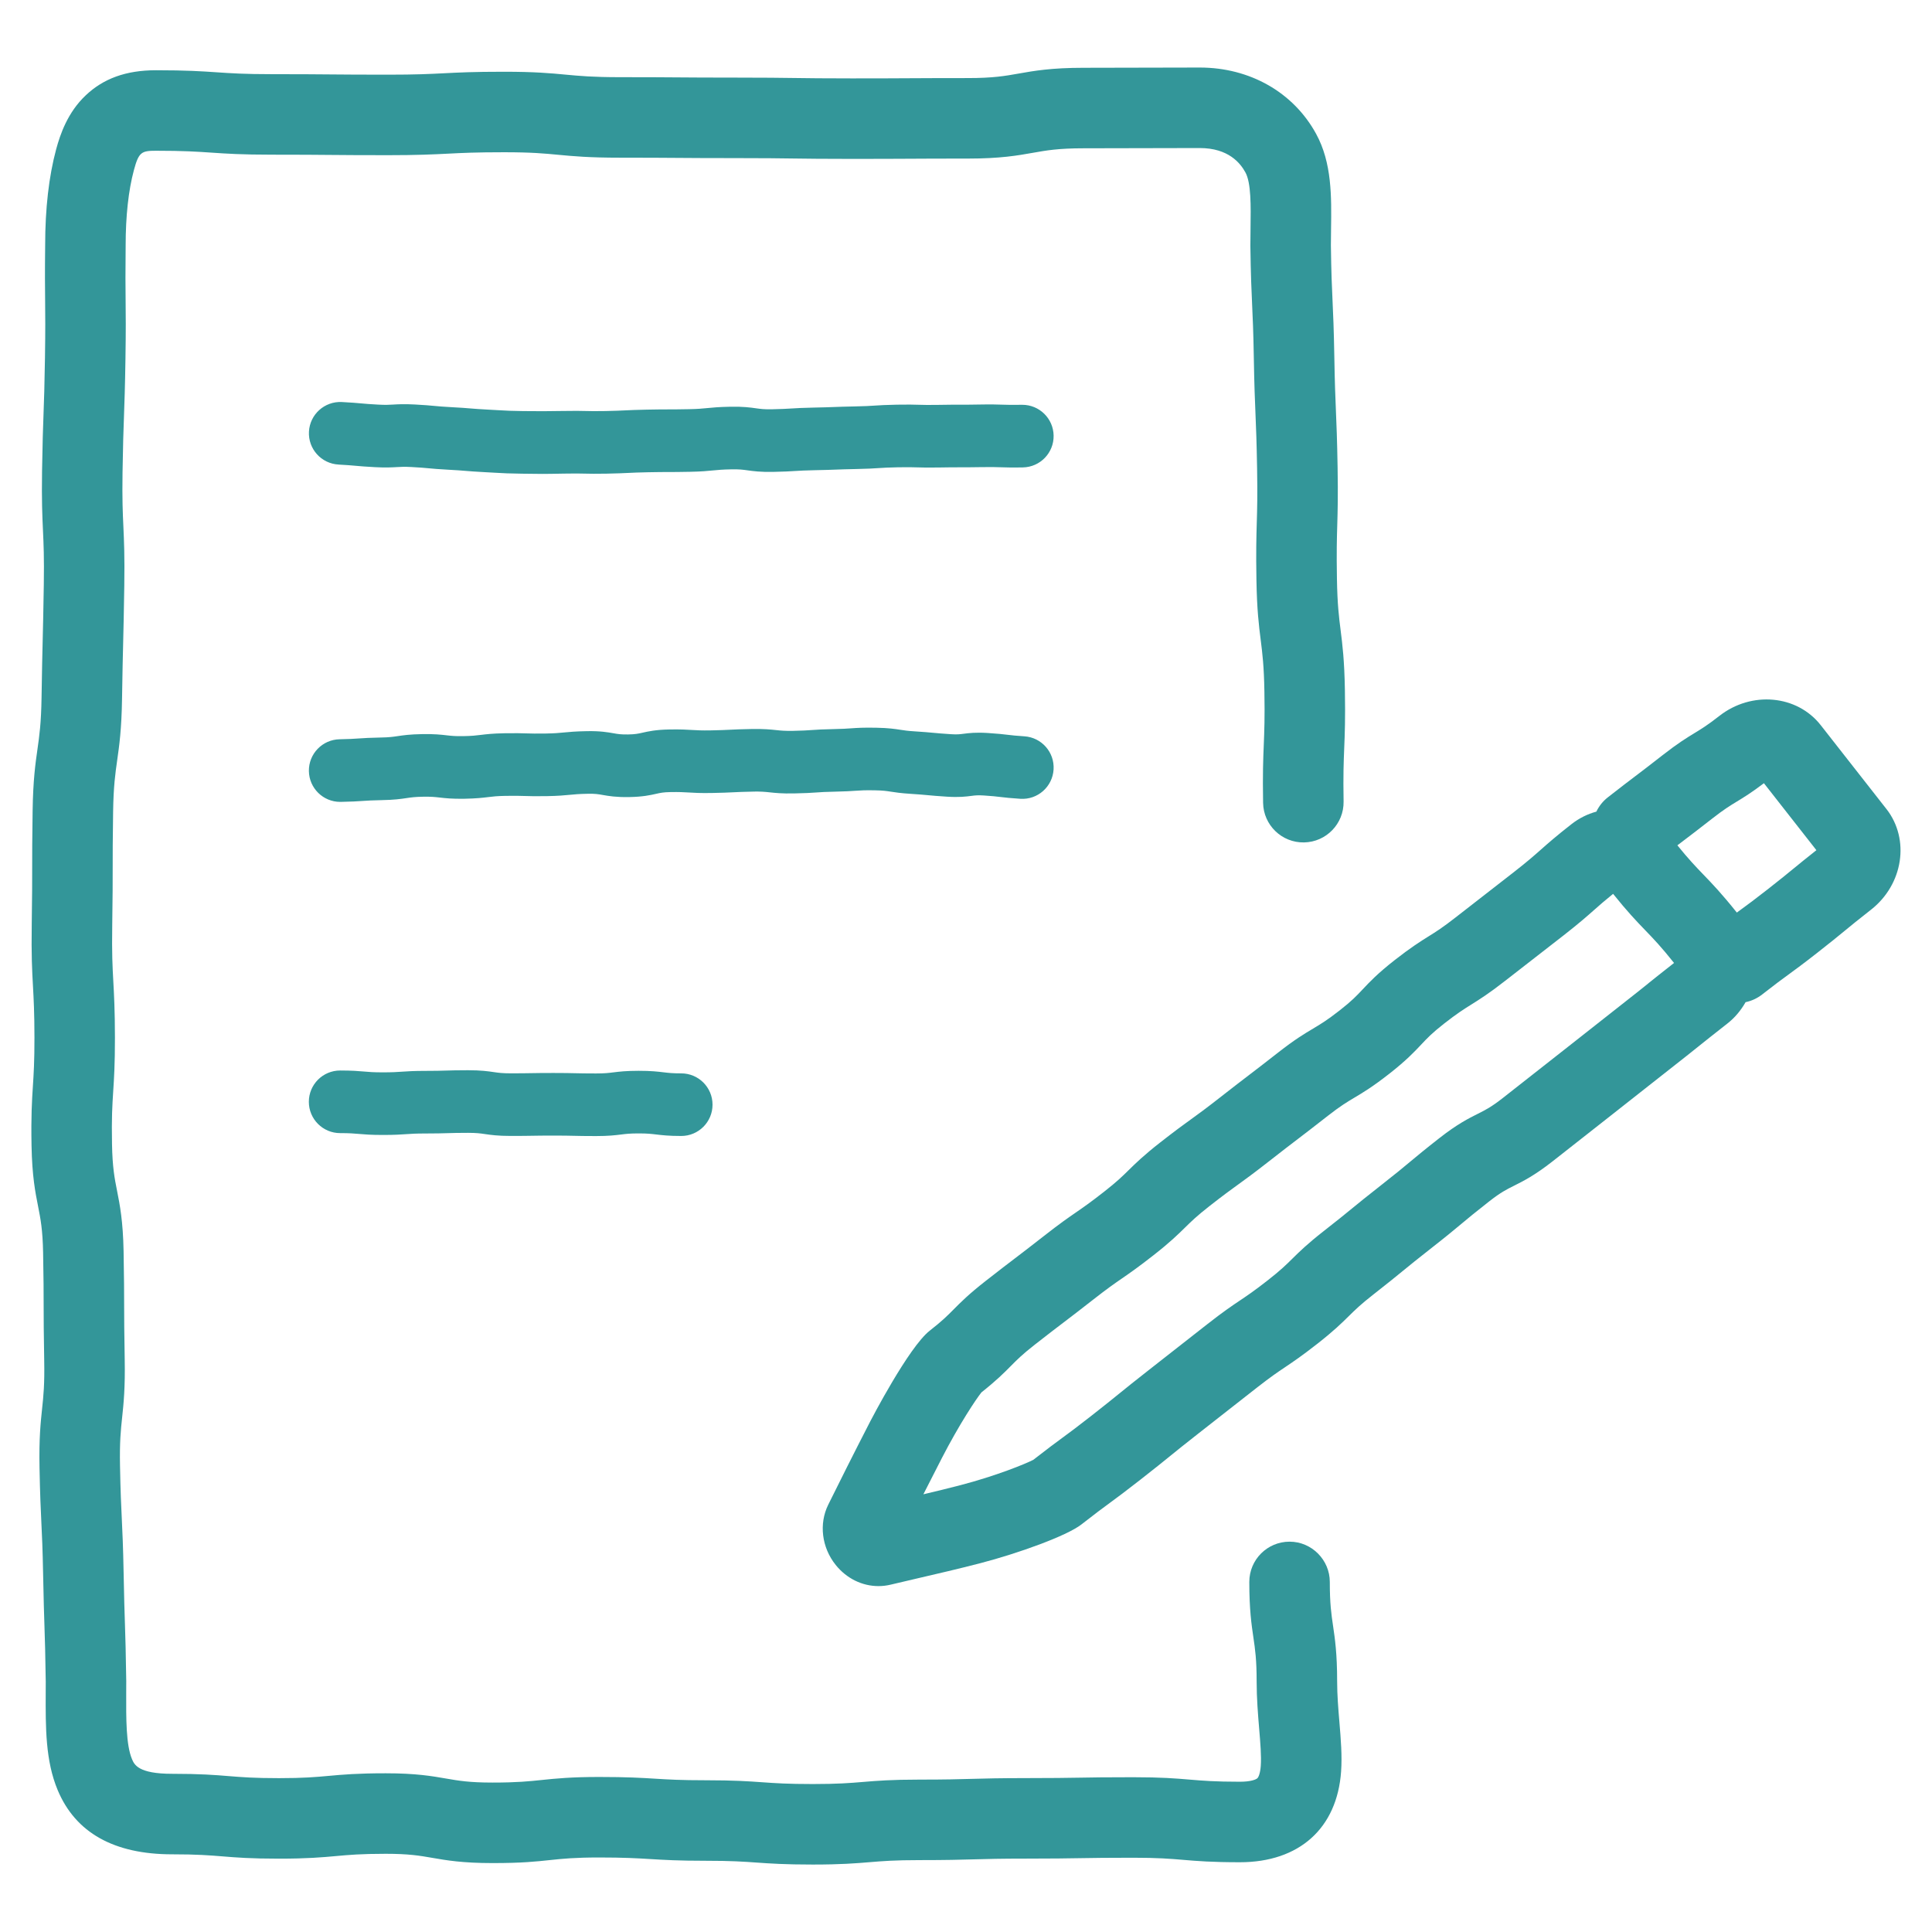 <?xml version="1.0" encoding="UTF-8"?>
<svg id="Layer_1" data-name="Layer 1" xmlns="http://www.w3.org/2000/svg" viewBox="0 0 1080 1080">
  <defs>
    <style>
      .cls-1 {
        fill: none;
      }

      .cls-2 {
        fill: #339699;
      }
    </style>
  </defs>
  <g>
    <path class="cls-2" d="M747.47,939.91c0-15.55-1.22-23.81-2.29-31.09-.97-6.58-1.81-12.27-1.81-24.52s-10.07-22.5-22.5-22.5-22.5,10.07-22.5,22.5c0,15.55,1.22,23.81,2.29,31.09.97,6.58,1.81,12.27,1.81,24.52,0,9.51.75,18.51,1.41,26.45.66,7.9,1.28,15.37.9,20.73-.29,4.04-1.19,6.26-1.87,6.93-.75.73-3.65,1.98-9.81,1.98-13.97,0-20.76-.58-27.94-1.18-7.8-.66-15.87-1.34-31.74-1.34s-22.78.12-30.21.25c-7.58.12-14.74.24-29.48.24s-22.99.22-30.48.43c-7.51.21-14.6.41-29.21.41-15.85,0-23.91.67-31.71,1.32-7.2.6-13.99,1.16-27.98,1.16s-20.99-.48-28.26-1c-7.72-.54-15.71-1.11-31.43-1.11-14.23,0-21.14-.43-28.46-.88-7.67-.47-15.61-.96-31.22-.96s-24.28.86-32.19,1.69c-7.07.74-13.75,1.44-27.49,1.44-12.98,0-19.01-1.05-25.98-2.26-7.89-1.37-16.84-2.93-33.7-2.93-15.95,0-24.05.74-31.89,1.45-7.15.65-13.9,1.27-27.8,1.27s-20.81-.56-28.02-1.14c-7.79-.64-15.84-1.29-31.68-1.29-19.01,0-21.18-5.17-22.47-8.26-3.33-7.95-3.27-22.73-3.21-37.03,0-2.11.02-4.23.02-6.36,0-.11,0-.21,0-.32-.23-16.3-.48-23.95-.74-32.05-.23-7.02-.47-14.29-.72-28.03-.29-15.33-.67-23.12-1.03-30.65-.37-7.54-.71-14.65-.99-29.32-.26-13.59.41-19.91,1.19-27.23.82-7.7,1.74-16.43,1.43-32.82-.28-14.8-.29-22-.31-29.61-.01-7.47-.03-15.19-.31-30.38-.32-16.98-2.09-25.96-3.66-33.88-1.38-6.97-2.57-13-2.81-26.01-.28-14.93.16-21.66.66-29.45.47-7.18.99-15.31.97-30.18-.02-15.36-.49-23.81-.9-31.26-.46-8.35-.86-15.57-.61-31.65.25-15.99.25-24.11.25-31.97,0-7.69,0-15.65.24-31.29.22-14.39,1.22-21.37,2.27-28.76,1.15-8.06,2.46-17.2,2.72-34.43.24-15.71.44-23.7.63-31.42.19-7.83.39-15.92.63-31.84.25-16.51-.14-24.91-.51-33.03-.36-7.79-.7-15.14-.47-30.26.24-15.58.51-23.15.8-31.16.28-7.89.58-16.05.83-32.1.26-16.68.18-24.65.09-33.08-.08-7.51-.15-15.29.02-30.28,0-.09,0-.18,0-.27,0-16.32,1.59-30.86,4.6-42.03,2.73-10.16,4.24-10.89,12.41-10.89,15.44,0,22.95.51,30.89,1.05,8.34.57,16.97,1.15,33.93,1.15s24.29.07,32.21.14c8.02.07,16.3.14,32.61.14s25.3-.43,33.55-.85c8.04-.41,15.64-.79,31.28-.79s22.51.69,30.3,1.42c8.48.8,17.26,1.62,34.52,1.62,16.12,0,24.32.06,32.25.12,8.01.06,16.29.12,32.57.12s24.22.11,32.11.22c8.04.11,16.36.22,32.71.22s24.54-.05,32.54-.09c7.93-.05,16.14-.09,32.28-.09,18.19,0,27.84-1.71,36.35-3.22,7.65-1.36,14.26-2.53,28.48-2.53,16.25,0,24.38-.03,32.5-.07,8.08-.03,16.16-.07,32.32-.07s22.77,8.53,25.55,13.62c3.22,5.88,3.04,18.71,2.86,31.12-.04,3.15-.09,6.41-.09,9.72,0,.1,0,.2,0,.3.22,16.45.6,24.68.97,32.63.34,7.36.7,14.97.95,29.69.27,15.84.61,23.88.94,31.67.33,7.86.64,15.28.9,30.56.26,15.04.05,22.35-.18,30.09-.23,7.91-.47,16.09-.19,32.18.29,16.78,1.36,25.29,2.4,33.52.93,7.37,1.81,14.32,2.05,28.67.26,14.91-.04,22.16-.35,29.83-.33,7.98-.66,16.23-.38,32.45.21,12.42,10.46,22.34,22.89,22.11,12.42-.22,22.32-10.46,22.11-22.89-.26-14.91.04-22.16.35-29.83.33-7.98.66-16.23.38-32.45-.29-16.78-1.36-25.29-2.4-33.52-.93-7.37-1.81-14.32-2.05-28.67-.26-15.04-.05-22.35.18-30.09.23-7.91.47-16.09.19-32.18-.27-15.84-.61-23.88-.94-31.67-.33-7.86-.64-15.28-.9-30.56-.27-15.38-.64-23.32-.99-31-.37-7.91-.72-15.39-.92-30.98,0-2.95.04-5.99.09-8.94.26-18.24.53-37.1-8.38-53.37-12.69-23.17-36.99-37.01-65.03-37.01-16.25,0-24.38.03-32.51.07-8.08.03-16.16.07-32.32.07-18.19,0-27.84,1.71-36.35,3.22-7.65,1.36-14.26,2.53-28.48,2.53-16.27,0-24.54.05-32.54.09-7.93.05-16.14.09-32.28.09s-24.22-.11-32.11-.22c-8.04-.11-16.36-.22-32.71-.22s-24.32-.06-32.25-.12c-8.01-.06-16.29-.12-32.57-.12-15.15,0-22.51-.69-30.3-1.42-8.48-.8-17.26-1.62-34.52-1.62s-25.3.43-33.55.85c-8.04.41-15.64.79-31.28.79s-24.29-.07-32.21-.14c-8.02-.07-16.31-.14-32.61-.14-15.44,0-22.95-.51-30.89-1.05-8.34-.57-16.97-1.15-33.93-1.15s-29.5,4.72-39.34,14.04c-10.1,9.55-14.26,21.79-16.52,30.16-4.07,15.11-6.13,33.15-6.14,53.6-.18,15.39-.1,23.39-.02,31.13.08,8.14.16,15.83-.09,31.94-.24,15.58-.51,23.15-.8,31.16-.29,7.89-.58,16.05-.83,32.1-.25,16.51.14,24.91.51,33.03.36,7.79.7,15.14.47,30.26-.24,15.71-.44,23.7-.63,31.42-.19,7.83-.39,15.92-.63,31.84-.22,14.39-1.22,21.37-2.27,28.76-1.15,8.06-2.46,17.2-2.72,34.43-.25,15.98-.25,24.11-.25,31.97,0,7.69,0,15.65-.24,31.3-.27,17.67.19,26,.68,34.82.4,7.22.81,14.69.83,28.84.02,13.38-.44,20.41-.88,27.2-.52,8.06-1.06,16.4-.75,33.21.32,16.98,2.09,25.96,3.66,33.88,1.38,6.97,2.57,13,2.81,26.01.28,14.8.29,22,.3,29.61.01,7.47.03,15.19.31,30.38.26,13.59-.41,19.91-1.19,27.23-.82,7.7-1.74,16.43-1.43,32.82.29,15.33.67,23.12,1.03,30.65.37,7.54.71,14.65.99,29.32.26,14.05.51,21.47.74,28.65.26,7.86.5,15.29.72,31.06,0,2.02,0,4.03-.02,6.02-.08,19.65-.16,38.22,6.7,54.59,9.97,23.81,31.49,35.88,63.98,35.88,14.01,0,20.81.56,28.02,1.14,7.79.64,15.84,1.29,31.68,1.29s24.05-.74,31.89-1.45c7.15-.65,13.9-1.27,27.8-1.27,12.98,0,19.01,1.05,25.98,2.26,7.89,1.37,16.84,2.93,33.7,2.93s24.28-.86,32.19-1.69c7.07-.74,13.75-1.44,27.49-1.44s21.14.43,28.46.88c7.68.47,15.61.96,31.22.96,14.13,0,20.99.48,28.26,1,7.73.54,15.71,1.11,31.43,1.11s23.91-.67,31.71-1.32c7.2-.6,13.99-1.16,27.98-1.16,15.24,0,22.99-.22,30.48-.43,7.51-.21,14.6-.41,29.21-.41s22.78-.12,30.21-.25c7.58-.12,14.74-.24,29.48-.24,13.97,0,20.76.58,27.94,1.18,7.8.66,15.87,1.34,31.74,1.34,33.18,0,54.33-18.97,56.58-50.73.62-8.82-.14-17.97-.95-27.65-.62-7.41-1.26-15.08-1.26-22.71Z"/>
    <path class="cls-2" d="M189.26,259.7c4.78.25,7.1.46,9.55.68,2.66.24,5.42.49,10.84.77,6.08.32,9.33.12,12.19-.04,2.32-.14,4.15-.25,8.28-.03,4.74.25,7.04.46,9.47.69,2.68.25,5.45.51,10.91.8,4.83.25,7.18.45,9.66.65,2.63.22,5.36.44,10.73.72,2.7.14,4.68.26,6.31.35,4.59.27,6.9.4,14.75.51,5.45.08,8.41.12,11.19.12,3.2,0,6.16-.06,12.38-.17h.28c5.46-.11,8.11-.05,10.92.01,3.04.07,6.18.14,12.37.02,6.08-.12,9.16-.27,12.15-.41,2.86-.14,5.56-.27,11.12-.38,5.67-.11,8.43-.12,11.35-.12,2.93,0,5.97-.01,11.93-.13,6.51-.12,9.97-.47,13.01-.77,2.75-.27,5.12-.51,10.24-.6,4.43-.08,6.29.18,8.88.54,3.22.45,7.22,1.01,14.43.88,6.18-.12,9.32-.31,12.36-.5,2.8-.17,5.45-.33,10.9-.44,5.98-.11,9.02-.23,11.96-.34,2.91-.11,5.66-.21,11.31-.32,6.21-.12,9.37-.32,12.42-.52,2.79-.18,5.42-.35,10.84-.45,5.4-.1,8.02-.03,10.8.05,3.07.09,6.24.18,12.48.06,5.64-.11,8.38-.1,11.28-.1,2.95,0,6,0,11.99-.1,5.36-.1,7.97-.02,10.73.07,3.09.1,6.28.21,12.55.09,9.66-.19,17.35-8.17,17.16-17.83-.18-9.55-7.98-17.17-17.49-17.17-.11,0-.23,0-.34,0-5.36.1-7.97.02-10.73-.07-3.09-.1-6.28-.21-12.55-.09-5.63.11-8.37.1-11.26.1-2.95,0-6.01-.01-12.01.1-5.4.1-8.02.03-10.8-.05-3.07-.09-6.24-.18-12.48-.06-6.21.12-9.37.32-12.42.52-2.79.18-5.42.35-10.84.45-5.97.12-9,.23-11.93.34-2.91.11-5.66.21-11.33.32-6.18.12-9.33.31-12.36.5-2.8.17-5.45.33-10.9.44-4.42.09-6.29-.18-8.88-.54-3.22-.45-7.22-1.02-14.43-.88-6.52.12-9.97.47-13.02.77-2.75.27-5.12.51-10.24.6-5.67.11-8.43.12-11.35.12-2.93,0-5.97.01-11.93.13-6.07.12-9.16.27-12.15.41-2.86.14-5.56.27-11.12.38-5.46.1-8.11.05-10.92-.02-3.04-.07-6.19-.14-12.37-.02h-.28q-11.15.22-22.4.06c-7.08-.1-8.87-.21-13.21-.46-1.69-.1-3.73-.22-6.52-.36-4.84-.25-7.19-.45-9.67-.65-2.63-.22-5.35-.44-10.71-.72-4.74-.25-7.04-.46-9.47-.69-2.68-.25-5.45-.51-10.91-.8-6.08-.32-9.33-.13-12.19.04-2.32.14-4.15.25-8.28.03-4.78-.25-7.1-.46-9.55-.68-2.66-.24-5.42-.49-10.84-.77-9.65-.49-17.89,6.91-18.39,16.56-.51,9.65,6.91,17.89,16.56,18.39Z"/>
    <path class="cls-2" d="M420.84,442.5c4.68-.07,6.75.14,9.37.42,3.21.34,6.85.74,13.69.61,6.21-.11,9.36-.32,12.41-.53,2.73-.19,5.31-.37,10.61-.46,5.42-.09,8.64-.32,11.22-.49,3.12-.21,5.38-.37,11.15-.25,4.45.09,6.12.35,8.64.74,2.5.39,5.62.87,11.03,1.21,4.85.31,7.21.53,9.7.76,2.64.25,5.36.5,10.73.84,6.78.43,10.57-.05,13.61-.44,2.19-.28,3.52-.45,6.97-.23,4.64.29,6.78.55,9.26.84,2.61.31,5.57.66,11.16,1.01,9.65.63,17.96-6.71,18.57-16.36.61-9.65-6.71-17.96-16.36-18.57-4.63-.29-6.77-.55-9.25-.84-2.61-.31-5.57-.66-11.16-1.01-6.78-.43-10.57.05-13.61.44-2.19.28-3.52.45-6.97.23-4.86-.31-7.22-.53-9.71-.76-2.63-.25-5.36-.5-10.72-.84-3.83-.24-5.72-.53-7.9-.87-3.04-.47-6.49-1-13.27-1.14-7.33-.15-10.7.08-14.27.33-2.41.17-4.91.34-9.43.42-6.21.11-9.36.32-12.41.53-2.73.19-5.3.37-10.61.46-4.68.07-6.75-.14-9.37-.42-3.21-.34-6.85-.73-13.69-.61-6.04.1-9.11.26-12.08.4-2.82.14-5.47.27-10.95.37-5.07.09-7.42-.06-10.15-.22-3.03-.19-6.46-.4-12.9-.29-7.55.13-11.7,1.06-15.03,1.81-2.4.54-3.99.9-7.96.97-4.08.06-5.71-.22-8.19-.66-3.31-.58-7.44-1.32-14.88-1.18-6.46.11-9.89.45-12.91.74-2.71.27-5.05.49-10.11.58-5.34.09-7.94.01-10.69-.07-3.04-.09-6.18-.19-12.36-.08-6.68.12-10.22.55-13.34.93-2.6.32-4.84.59-9.68.68-4.6.08-6.65-.16-9.23-.45-3.24-.37-6.92-.8-13.84-.68-6.9.12-10.55.66-13.77,1.14-2.58.38-4.62.68-9.25.76-6.2.11-9.35.32-12.4.53-2.73.18-5.32.36-10.64.45-9.66.17-17.36,8.14-17.2,17.8.17,9.56,7.97,17.2,17.49,17.2.1,0,.21,0,.31,0,6.2-.11,9.35-.32,12.4-.53,2.73-.18,5.32-.36,10.64-.45,6.9-.12,10.55-.66,13.77-1.14,2.58-.38,4.62-.68,9.25-.76,4.6-.08,6.65.16,9.23.45,3.24.37,6.92.8,13.84.68,6.68-.12,10.22-.55,13.34-.93,2.59-.32,4.84-.59,9.68-.68,5.34-.09,7.94-.01,10.69.07,3.04.09,6.18.19,12.36.08,6.46-.11,9.89-.45,12.91-.74,2.71-.27,5.05-.49,10.11-.58,4.07-.07,5.71.22,8.19.66,3.31.58,7.44,1.32,14.88,1.18,7.55-.13,11.7-1.06,15.03-1.81,2.4-.54,3.99-.9,7.96-.97,5.07-.09,7.42.06,10.15.22,3.02.19,6.45.4,12.9.29,6.04-.1,9.11-.26,12.08-.4,2.82-.14,5.47-.27,10.95-.37Z"/>
    <path class="cls-2" d="M380.81,600.02c-4.91,0-7.08-.26-9.83-.59-3.28-.39-7-.84-14-.84s-10.78.46-14.07.87c-2.73.34-4.88.61-9.76.61-5.76,0-8.55-.06-11.51-.13-3.03-.07-6.16-.14-12.32-.14s-9.2.05-12.2.1c-2.99.05-5.81.1-11.63.1-4.69,0-6.77-.3-9.4-.68-3.21-.47-7.21-1.05-14.43-1.05-6.23,0-9.39.1-12.45.19-2.93.09-5.69.17-11.38.17-6.55,0-10.04.24-13.11.45-2.88.2-5.37.37-10.73.37s-7.61-.21-10.41-.45c-3.15-.27-6.71-.58-13.43-.58-9.67,0-17.5,7.83-17.5,17.5s7.83,17.5,17.5,17.5c5.2,0,7.61.21,10.41.45,3.15.27,6.71.58,13.43.58s10.04-.24,13.11-.45c2.88-.2,5.37-.37,10.73-.37,6.22,0,9.39-.1,12.45-.19,2.93-.09,5.69-.17,11.38-.17,4.69,0,6.77.3,9.4.68,3.21.47,7.21,1.05,14.43,1.05,6.1,0,9.2-.05,12.2-.1,2.99-.05,5.81-.1,11.63-.1s8.55.06,11.51.13c3.03.07,6.16.14,12.32.14,7.04,0,10.78-.46,14.07-.87,2.73-.34,4.88-.61,9.76-.61s7.08.26,9.83.59c3.28.39,7,.84,14,.84,9.67,0,17.5-7.83,17.5-17.5s-7.83-17.5-17.5-17.5Z"/>
    <path class="cls-2" d="M1054.5,452.21c-9.17-11.72-13.76-17.57-18.36-23.43-4.58-5.84-9.17-11.68-18.32-23.38-13.26-16.95-38.7-19.28-56.7-5.19-6.56,5.13-9.88,7.15-13.72,9.49-4.42,2.69-9.42,5.74-18.06,12.49-7.46,5.84-11.13,8.62-15.01,11.56-3.85,2.92-7.83,5.93-15.56,11.98-2.82,2.2-4.94,4.95-6.39,7.97-4.9,1.33-9.64,3.66-13.93,7.02-8.72,6.82-12.94,10.56-17.02,14.17-3.75,3.32-7.28,6.45-14.93,12.43-8.14,6.37-12.23,9.53-16.31,12.69-4.13,3.19-8.26,6.39-16.48,12.82-7.25,5.67-10.88,7.95-15.1,10.58-4.62,2.89-9.86,6.17-18.98,13.3-9.53,7.46-13.98,12.19-17.91,16.37-3.36,3.58-6.02,6.41-12.85,11.75-7.06,5.52-10.66,7.67-14.83,10.15-4.79,2.85-10.22,6.09-19.52,13.37-8.08,6.32-12.03,9.34-16.22,12.54-4.11,3.14-8.36,6.38-16.65,12.87-7.84,6.14-11.77,8.97-15.92,11.97-4.31,3.12-8.77,6.34-17.28,13-9.18,7.18-13.62,11.55-17.54,15.4-3.51,3.45-6.55,6.44-13.72,12.05-7.65,5.99-11.54,8.68-15.66,11.52-4.48,3.09-9.11,6.29-17.82,13.11-8.06,6.31-12.02,9.32-16.21,12.51-4.12,3.14-8.39,6.38-16.68,12.87-9.3,7.28-13.74,11.76-17.67,15.72-3.42,3.45-6.37,6.43-13.43,11.95-11.8,9.23-33.01,50.26-33.23,50.67-9.23,17.92-18.2,35.84-23.52,46.64-5.26,10.69-3.63,23.89,4.17,33.62,6.1,7.62,14.85,11.85,23.92,11.85,2.29,0,4.61-.27,6.91-.83,4.25-1.03,9.31-2.2,14.66-3.44,11-2.55,23.47-5.44,35.61-8.6,20.67-5.38,48.05-15.17,56.25-21.58,7.92-6.19,11.85-9.09,16.02-12.15,4.25-3.13,8.64-6.36,17.09-12.97,8.34-6.52,12.52-9.91,16.56-13.19,4.07-3.3,7.92-6.42,15.94-12.7,8.25-6.45,12.34-9.66,16.46-12.9,4.05-3.18,8.13-6.38,16.25-12.73,7.54-5.9,11.41-8.5,15.51-11.25,4.58-3.08,9.32-6.26,18.14-13.17,9.2-7.2,13.64-11.58,17.56-15.45,3.5-3.45,6.52-6.44,13.69-12.04,8.37-6.55,12.55-9.97,16.6-13.28,4.04-3.3,7.85-6.42,15.84-12.67,8.46-6.62,12.65-10.12,16.71-13.5,3.96-3.31,7.71-6.43,15.61-12.61,6.4-5.01,9.69-6.66,13.86-8.74,5.12-2.56,11.49-5.75,21.44-13.54,8.23-6.44,12.33-9.67,16.43-12.91,4.05-3.2,8.11-6.4,16.23-12.76,8.24-6.44,12.33-9.69,16.43-12.94,4.04-3.2,8.08-6.41,16.21-12.76,8.28-6.48,12.45-9.82,16.48-13.05,4.12-3.3,8.01-6.41,16.09-12.74,4.08-3.19,7.52-7.27,10.15-11.92,3.26-.68,6.43-2.09,9.23-4.28,7.31-5.72,10.94-8.38,14.8-11.19,3.98-2.91,8.09-5.91,15.98-12.08,7.8-6.11,11.7-9.3,15.46-12.4,3.73-3.06,7.25-5.96,14.64-11.74,18.02-14.1,21.88-39.36,8.62-56.31ZM921.41,549.74c-4.12,3.3-8.01,6.41-16.09,12.74-8.24,6.44-12.33,9.69-16.43,12.94-4.04,3.2-8.08,6.41-16.21,12.76-8.2,6.41-12.29,9.65-16.38,12.87-4.07,3.21-8.13,6.41-16.29,12.8-6.4,5.01-9.69,6.66-13.86,8.75-5.12,2.56-11.49,5.75-21.44,13.54-8.46,6.62-12.65,10.12-16.71,13.5-3.96,3.31-7.71,6.43-15.61,12.61-8.37,6.55-12.55,9.97-16.6,13.28-4.04,3.3-7.85,6.42-15.85,12.67-9.2,7.2-13.64,11.58-17.56,15.45-3.5,3.45-6.52,6.44-13.69,12.04-7.54,5.9-11.41,8.5-15.51,11.25-4.58,3.08-9.32,6.26-18.14,13.17-8.14,6.37-12.23,9.58-16.3,12.77-4.11,3.22-8.18,6.42-16.41,12.86-8.34,6.52-12.52,9.91-16.56,13.19-4.07,3.3-7.92,6.42-15.94,12.7-7.92,6.2-11.86,9.1-16.03,12.16-4.09,3.01-8.32,6.12-16.17,12.25-4.32,2.26-20.94,9.02-40.77,14.18-6.82,1.78-13.86,3.49-20.69,5.1,3.26-6.45,6.76-13.32,10.3-20.18,9.81-19.04,19.15-33.03,22.16-36.79,8.48-6.72,12.71-10.98,16.45-14.77,3.42-3.45,6.37-6.43,13.43-11.95,8.05-6.3,12.01-9.31,16.19-12.49,4.13-3.14,8.39-6.38,16.7-12.88,7.65-5.99,11.54-8.68,15.66-11.52,4.48-3.09,9.11-6.29,17.82-13.11,9.18-7.18,13.62-11.55,17.54-15.4,3.51-3.45,6.55-6.44,13.72-12.05,7.84-6.13,11.76-8.97,15.91-11.97,4.31-3.12,8.77-6.34,17.29-13.01,8.08-6.32,12.03-9.34,16.23-12.54,4.11-3.14,8.36-6.38,16.65-12.87,7.06-5.52,10.66-7.67,14.83-10.15,4.79-2.85,10.22-6.09,19.52-13.37,9.53-7.46,13.98-12.19,17.91-16.37,3.36-3.58,6.02-6.41,12.85-11.75,7.25-5.67,10.88-7.94,15.1-10.58,4.62-2.89,9.86-6.17,18.98-13.3,8.12-6.35,12.2-9.51,16.28-12.66,4.14-3.2,8.28-6.4,16.52-12.85,8.72-6.82,12.94-10.56,17.02-14.17,2.94-2.6,5.74-5.08,10.5-8.92,8.09,10.09,13.15,15.35,18.07,20.45,4.52,4.69,8.8,9.13,16,18.18-6.94,5.44-10.74,8.48-14.42,11.43ZM1002.68,485.48c-3.73,3.06-7.25,5.96-14.64,11.74-7.31,5.72-10.95,8.38-14.8,11.19-.77.56-1.54,1.13-2.34,1.72-8.44-10.58-13.64-15.99-18.67-21.21-4.2-4.36-8.21-8.53-14.56-16.38,1.35-1.03,2.59-1.97,3.84-2.92,3.85-2.92,7.83-5.93,15.56-11.98,6.56-5.13,9.88-7.15,13.72-9.49,3.92-2.38,8.29-5.05,15.25-10.33,6.82,8.71,10.76,13.73,14.69,18.75,3.93,5,7.85,10.01,14.65,18.69-6.02,4.74-9.41,7.53-12.7,10.23Z"/>
  </g>
  <rect class="cls-1" x="0" width="1080" height="1080"/>
</svg>